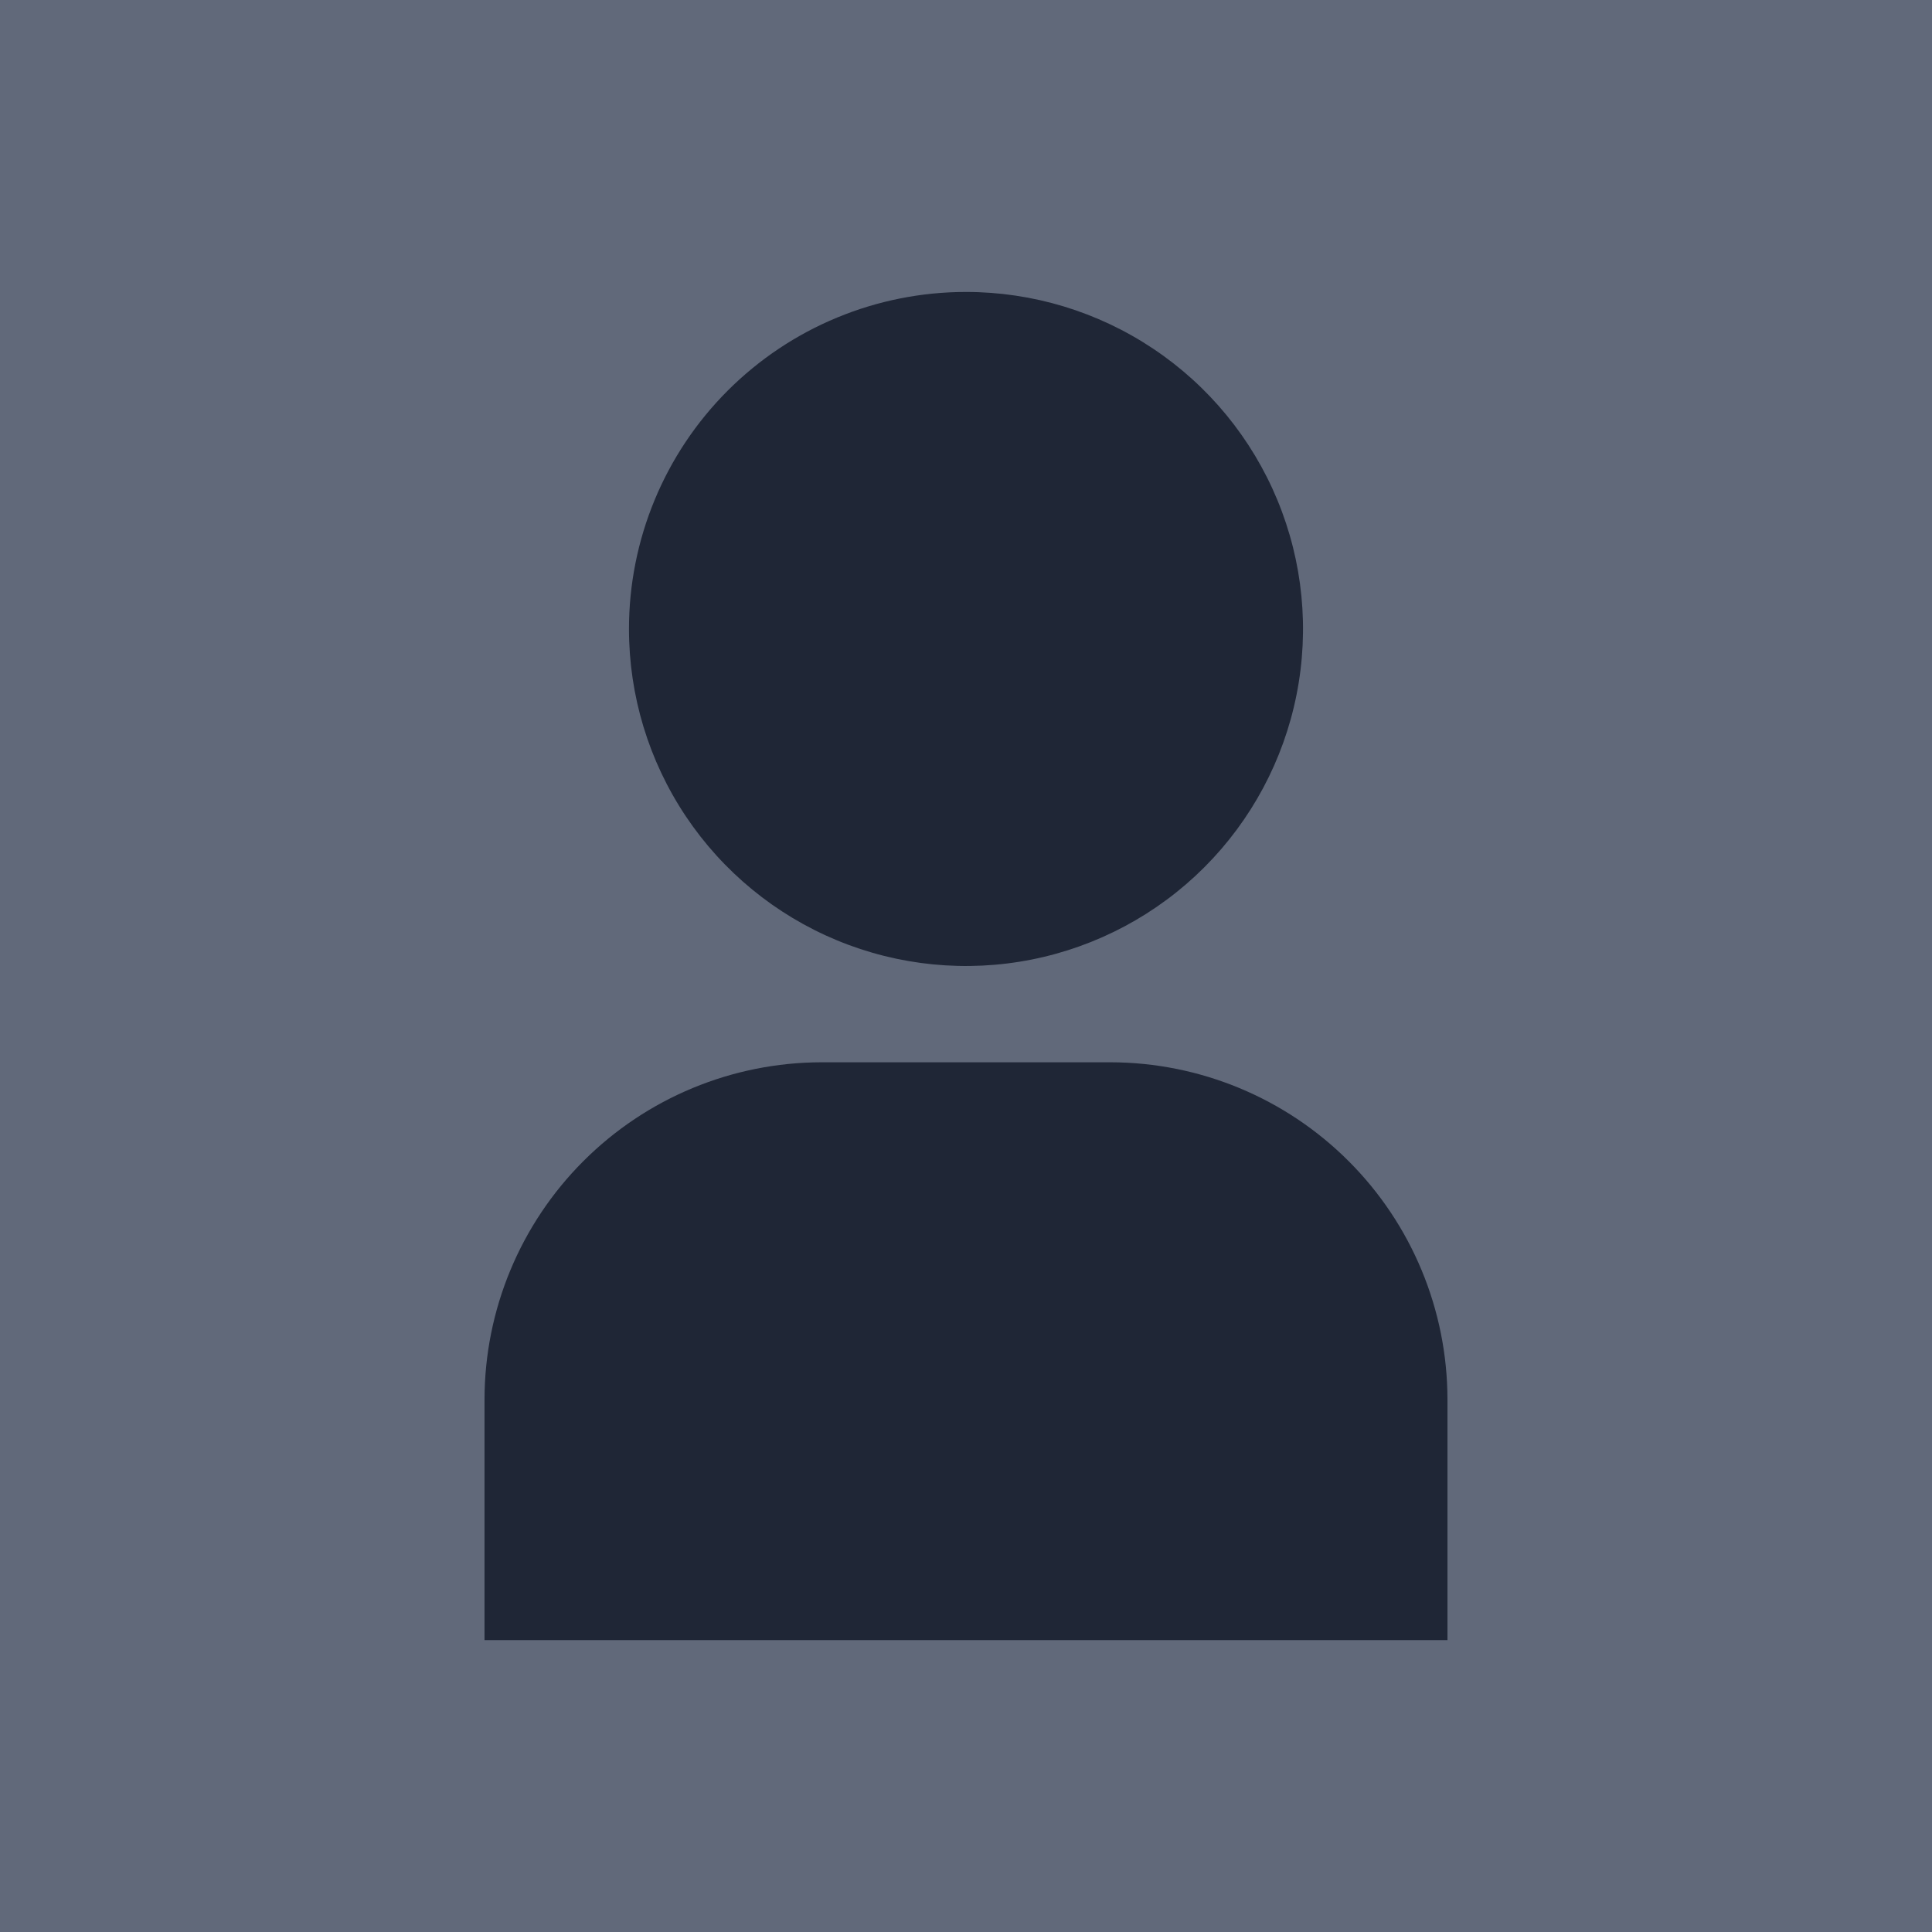 <svg width="79" height="79" viewBox="0 0 79 79" fill="none" xmlns="http://www.w3.org/2000/svg">
<rect width="79" height="79" fill="#61697A"/>
<path d="M19.812 67.063H59.187V57.219C59.183 53.565 57.73 50.062 55.146 47.479C52.563 44.895 49.06 43.442 45.406 43.437H33.594C29.94 43.442 26.437 44.895 23.854 47.479C21.27 50.062 19.817 53.565 19.812 57.219V67.063ZM25.719 25.719C25.719 28.444 26.527 31.109 28.041 33.375C29.556 35.642 31.708 37.408 34.226 38.451C36.744 39.494 39.515 39.767 42.189 39.235C44.862 38.703 47.318 37.391 49.245 35.464C51.172 33.536 52.485 31.081 53.016 28.407C53.548 25.734 53.275 22.963 52.232 20.445C51.189 17.927 49.423 15.774 47.156 14.26C44.89 12.746 42.226 11.938 39.5 11.938C35.845 11.938 32.34 13.389 29.755 15.974C27.171 18.558 25.719 22.064 25.719 25.719Z" fill="#1F2636"/>
</svg>
